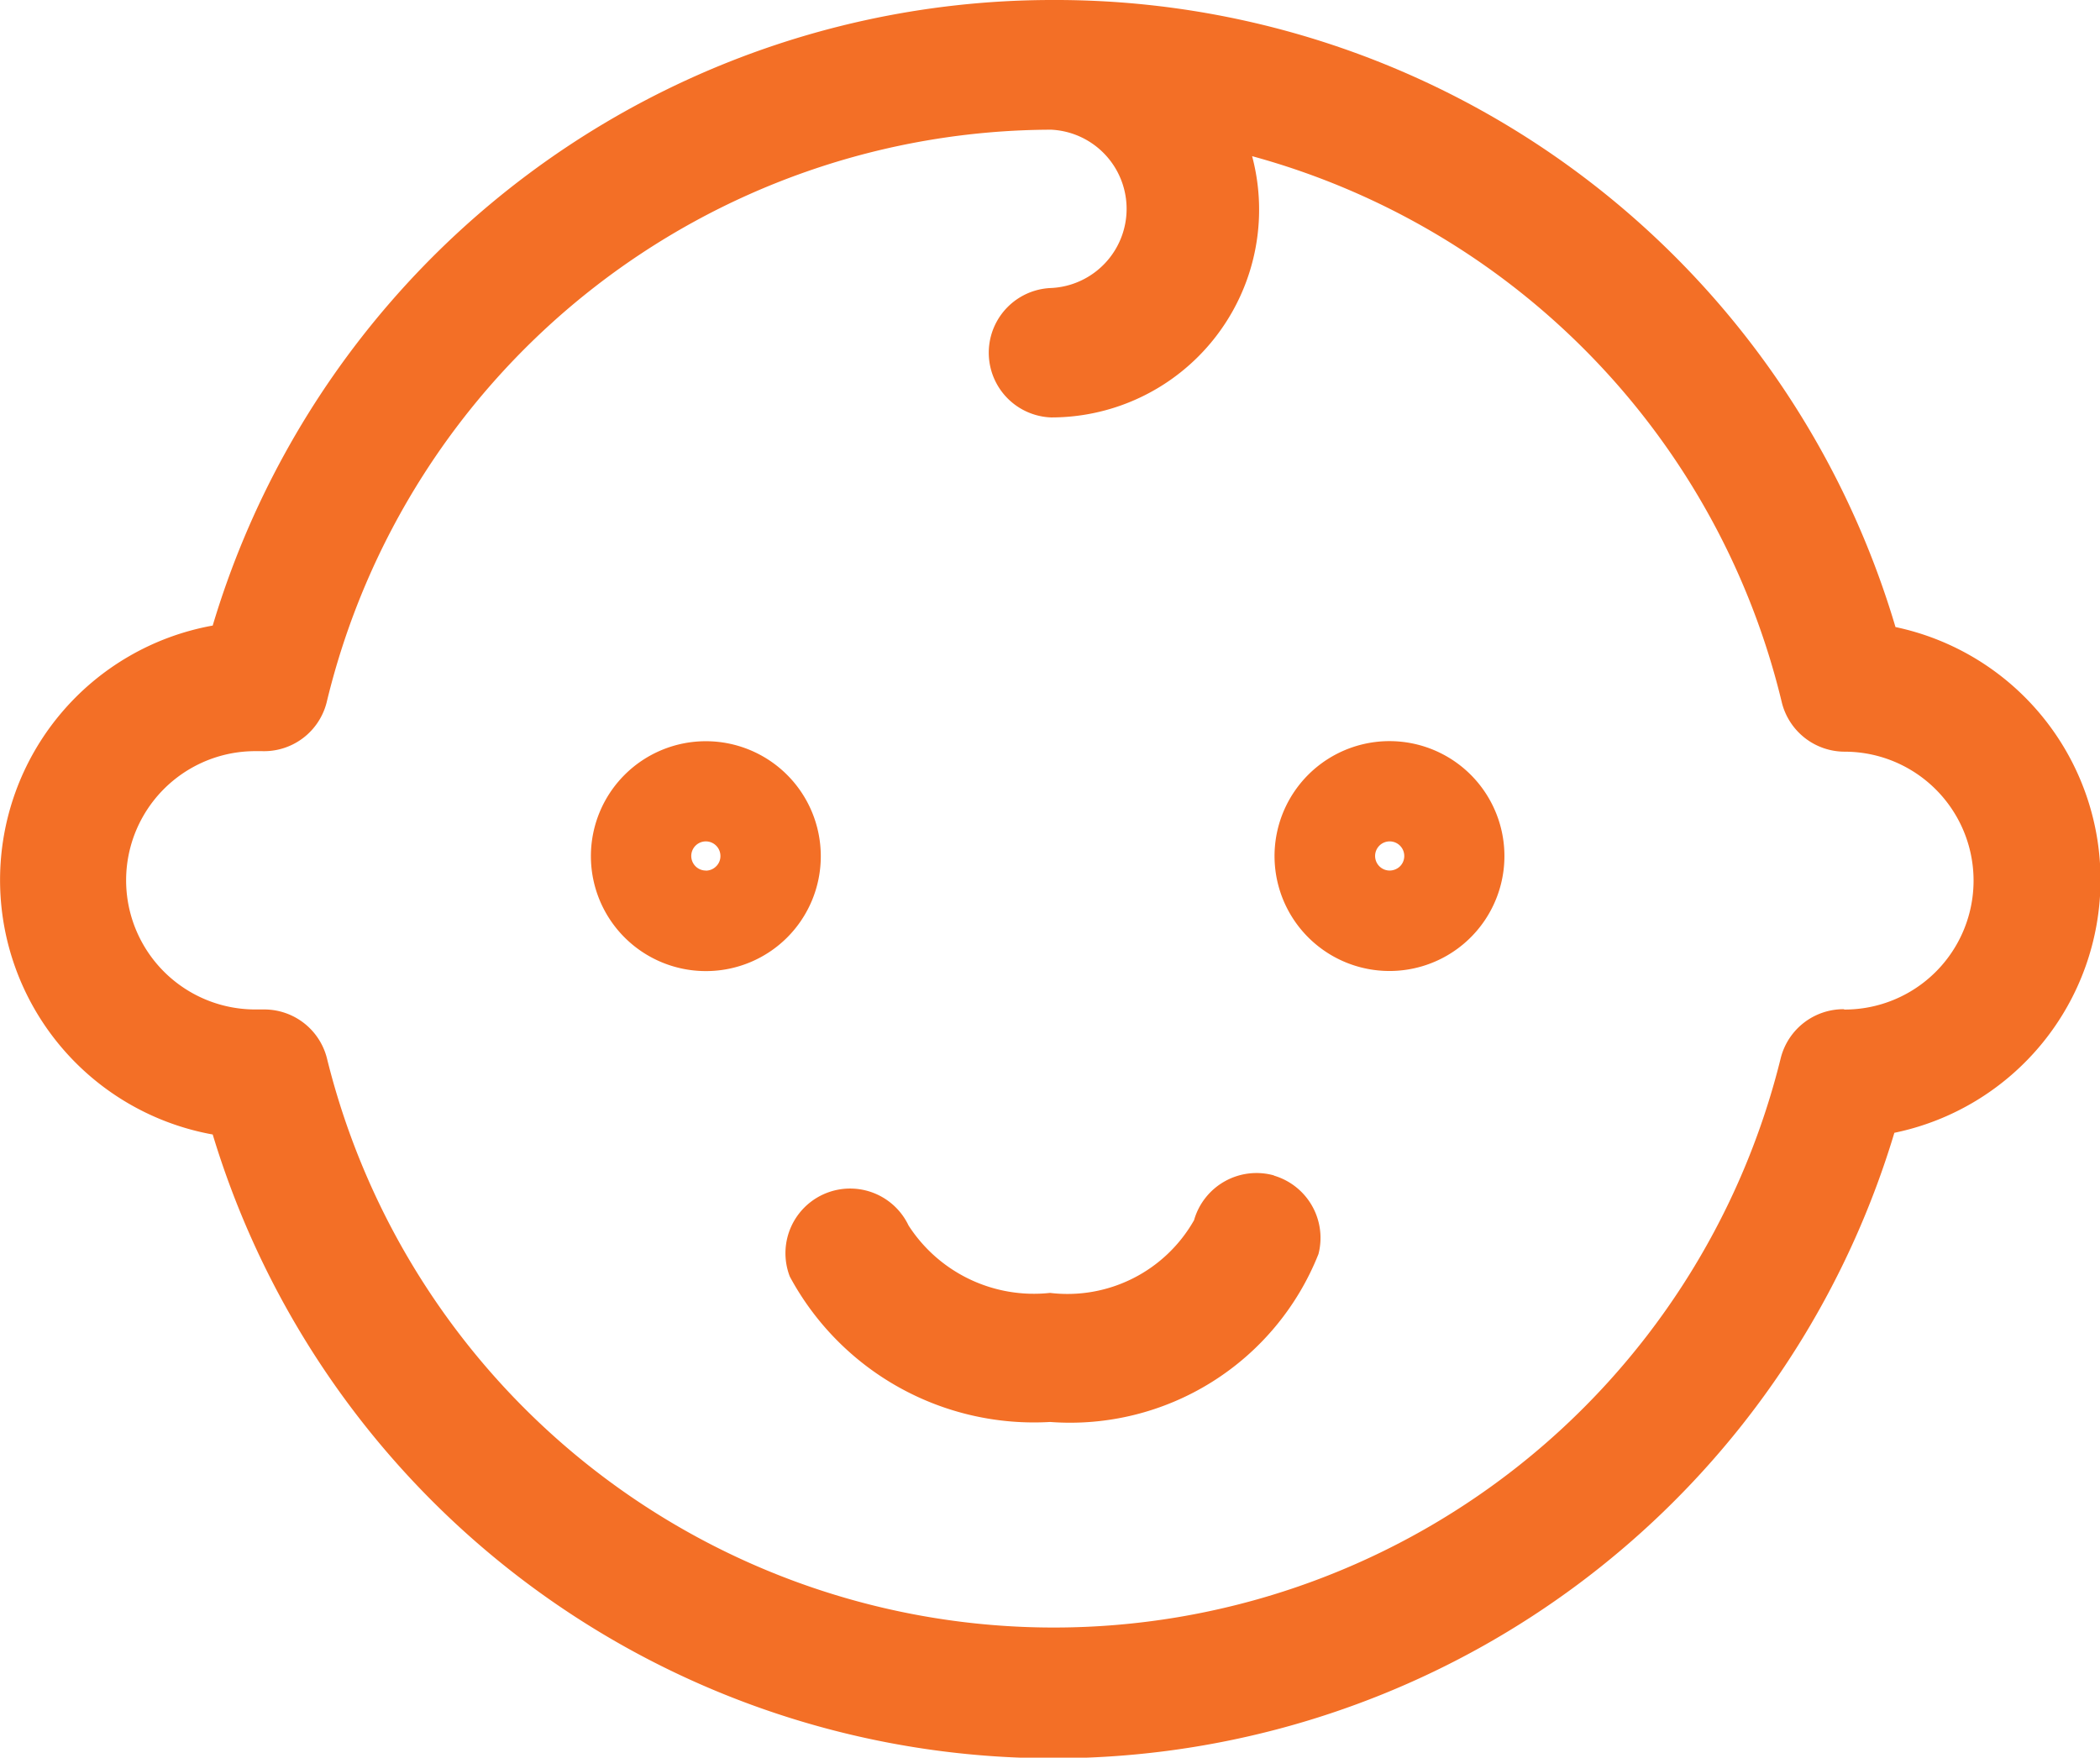 <svg xmlns="http://www.w3.org/2000/svg" width="23.477" height="19.651" viewBox="0 0 23.477 19.651">
  <g id="np_child_4257405_000000" transform="translate(-0.032 -8.172)">
    <path id="Path_27" data-name="Path 27" d="M21.223,15.184a9.793,9.793,0,0,0-9.408-7.012h-.051a9.8,9.8,0,0,0-9.354,6.994,2.891,2.891,0,0,0,0,5.69,9.818,9.818,0,0,0,18.8-.019,2.888,2.888,0,0,0,0-5.657Zm-.582,4.271a.724.724,0,0,0-.7.542A8.37,8.37,0,0,1,3.686,20a.723.723,0,0,0-.7-.542h-.1a1.444,1.444,0,1,1,0-2.888h.073a.722.722,0,0,0,.724-.542,8.355,8.355,0,0,1,8.1-6.406.886.886,0,0,1,0,1.77.724.724,0,0,0,0,1.447,2.323,2.323,0,0,0,2.247-2.921,8.353,8.353,0,0,1,5.924,6.116.725.725,0,0,0,.7.542,1.441,1.441,0,0,1,0,2.883Z" fill="#f36f26"/>
    <path id="Path_28" data-name="Path 28" d="M42.869,64.016a.726.726,0,0,0-.895.5,1.627,1.627,0,0,1-1.61.813,1.667,1.667,0,0,1-1.582-.754.723.723,0,0,0-1.327.572,3.1,3.1,0,0,0,2.91,1.625,2.987,2.987,0,0,0,3-1.878.726.726,0,0,0-.5-.877Z" transform="translate(-28.593 -42.702)" fill="#f36f26"/>
    <path id="Path_29" data-name="Path 29" d="M30.721,44.714A1.285,1.285,0,1,0,29.436,46a1.283,1.283,0,0,0,1.285-1.281Zm-1.284.162h0a.163.163,0,1,1,.162-.162.159.159,0,0,1-.048.115.163.163,0,0,1-.115.048Z" transform="translate(-21.513 -26.971)" fill="#f36f26"/>
    <path id="Path_30" data-name="Path 30" d="M61.958,43.438a1.285,1.285,0,1,0,.908.376,1.285,1.285,0,0,0-.908-.376Zm0,1.447a.163.163,0,1,1,.165-.162.162.162,0,0,1-.049.116A.168.168,0,0,1,61.958,44.885Z" transform="translate(-46.392 -26.98)" fill="#f36f26"/>
  </g>
</svg>
